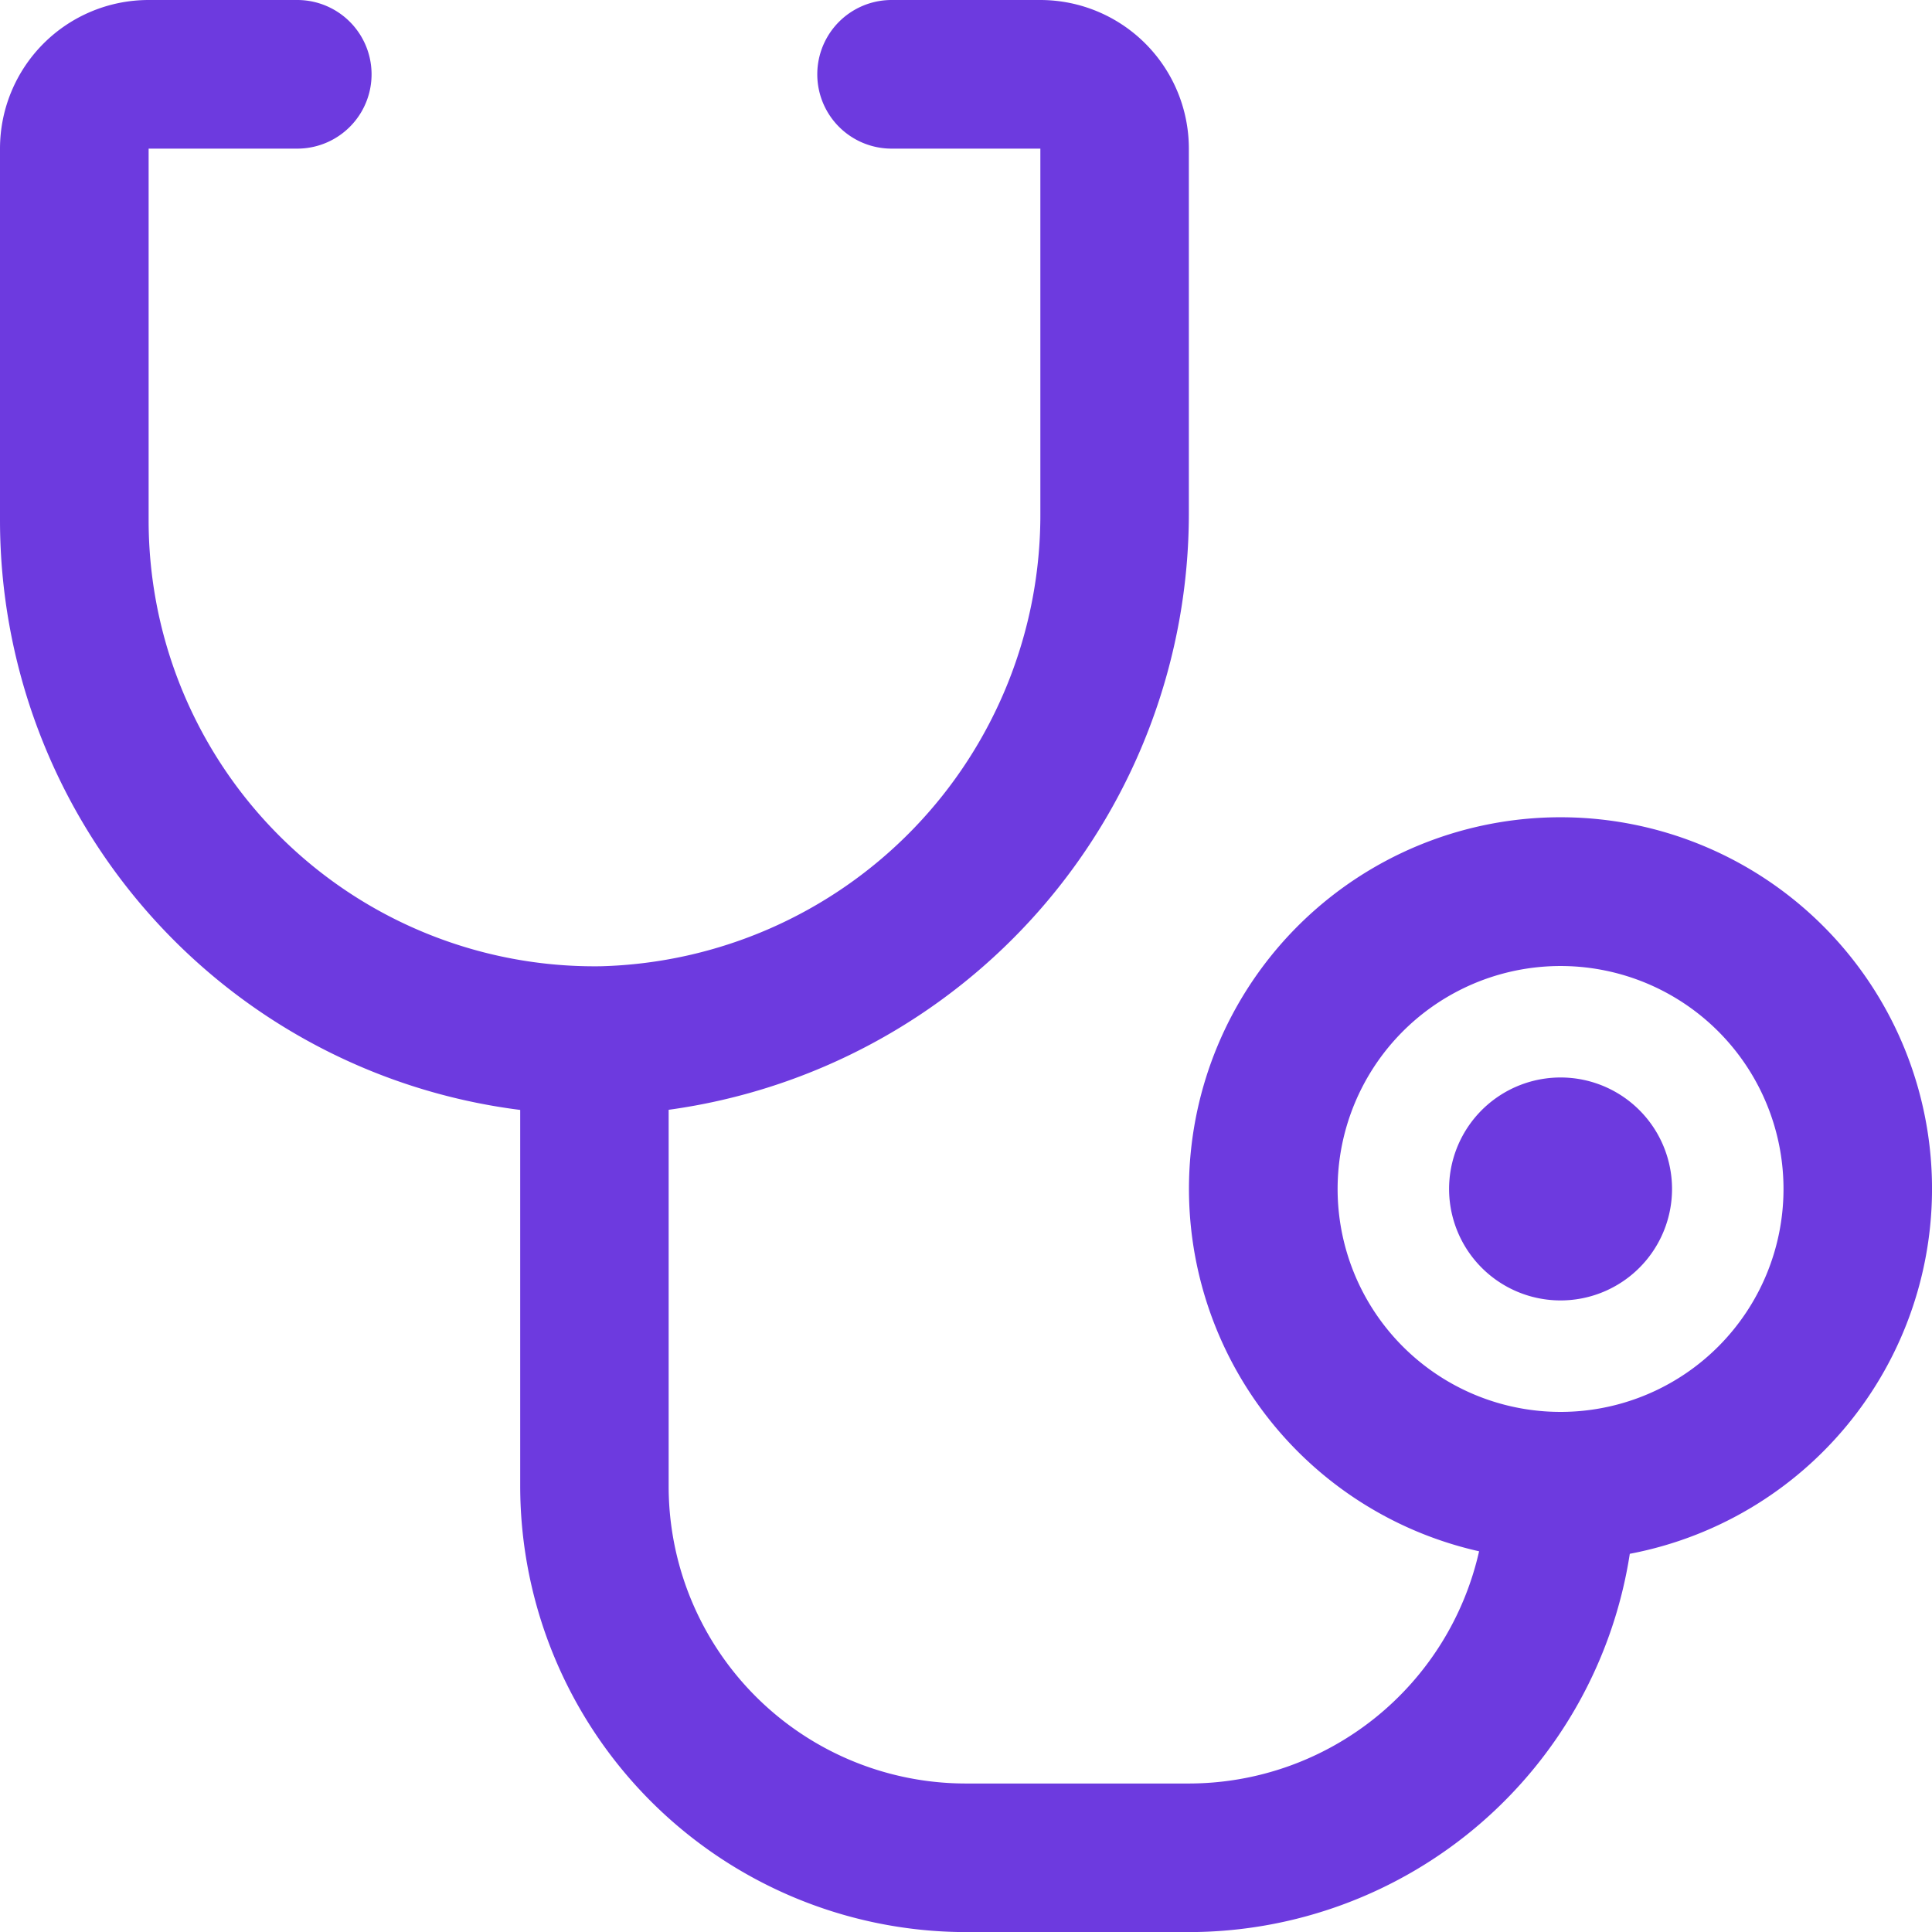 <svg xmlns="http://www.w3.org/2000/svg" width="43.988" height="43.991" viewBox="0 0 43.988 43.991">
  <path id="Path_4455" data-name="Path 4455" d="M42.069,30.071a2.538,2.538,0,1,1-.743-1.795A2.538,2.538,0,0,1,42.069,30.071Zm-.962,8.309a10.168,10.168,0,0,1-10.035,8.61H26A10.162,10.162,0,0,1,15.844,36.839V28.271A13.536,13.536,0,0,1,4,14.844V6.384A3.384,3.384,0,0,1,7.384,3h3.384a1.692,1.692,0,1,1,0,3.384H7.384v8.46A10.152,10.152,0,0,0,17.671,25,10.281,10.281,0,0,0,27.687,14.668V6.384H24.3A1.692,1.692,0,0,1,24.3,3h3.384a3.384,3.384,0,0,1,3.384,3.384v8.284a13.708,13.708,0,0,1-11.844,13.6v8.57A6.768,6.768,0,0,0,26,43.607h5.076a6.78,6.78,0,0,0,6.6-5.287,8.459,8.459,0,1,1,3.432.057Zm3.5-8.309A5.076,5.076,0,1,0,43.12,33.66,5.075,5.075,0,0,0,44.607,30.071Z" transform="translate(-4 -3)" fill="#6d3adf"/>
</svg>
